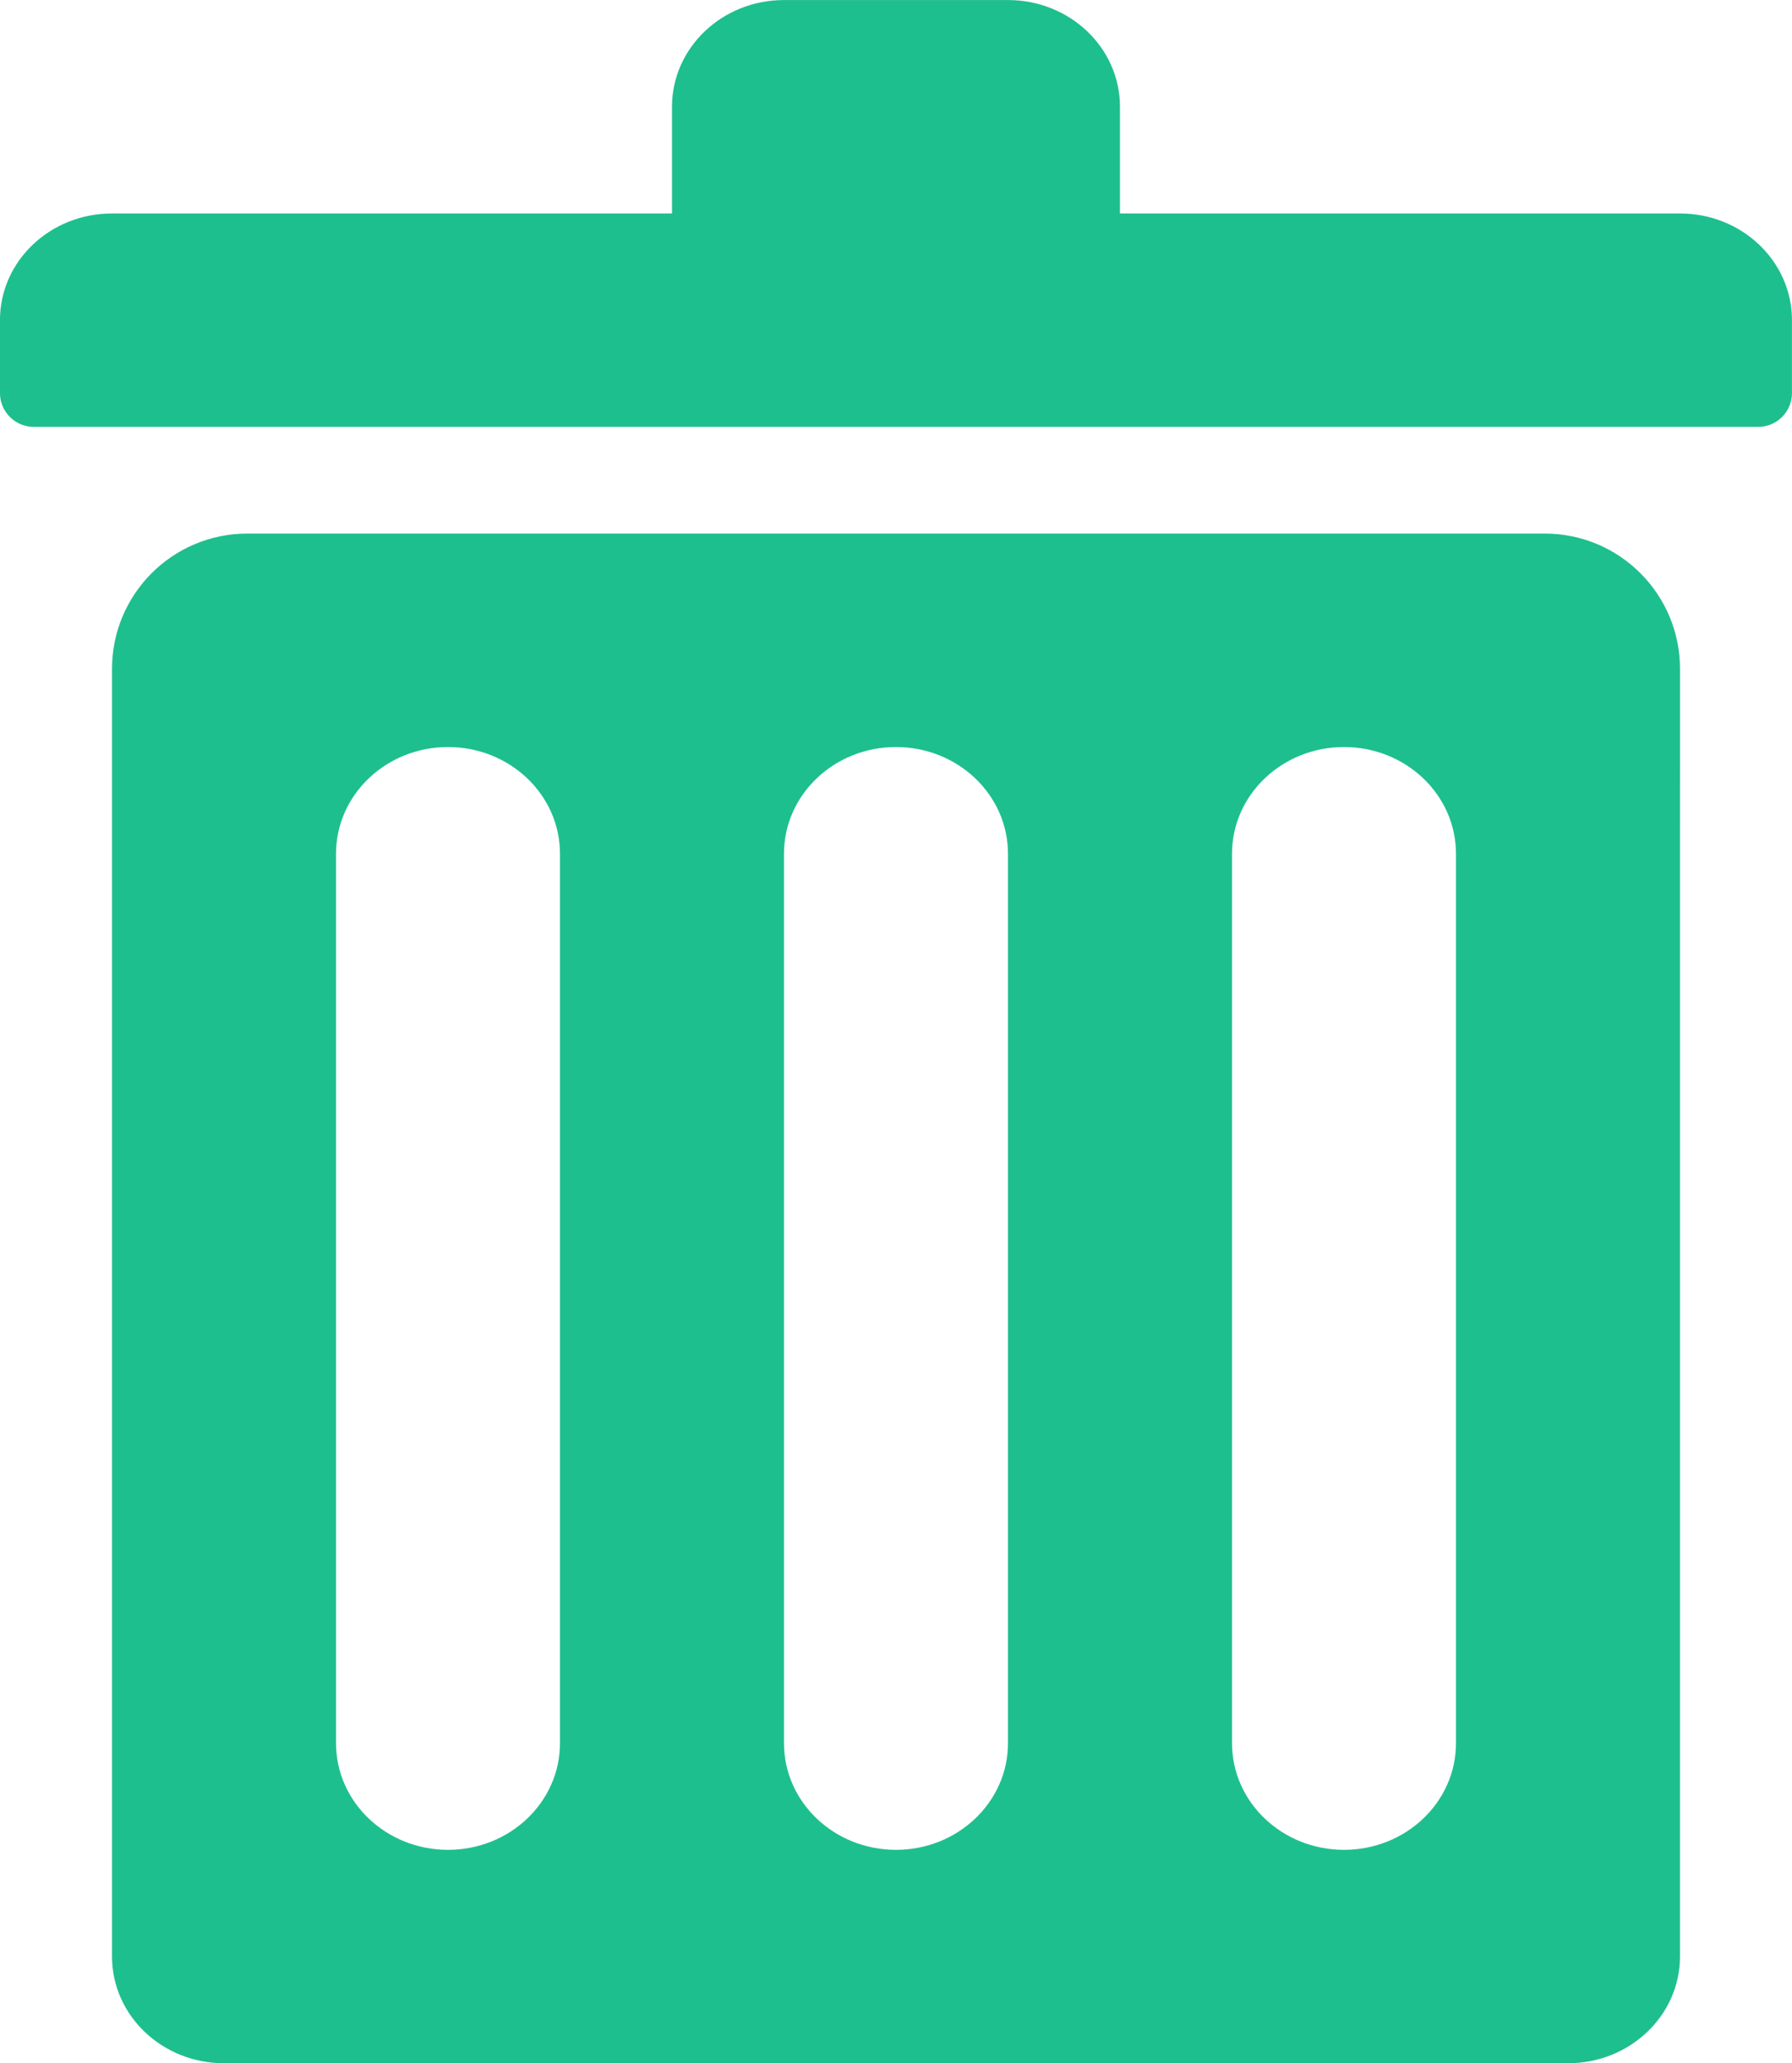 <svg height="61" viewBox="0 0 53 61" width="53" xmlns="http://www.w3.org/2000/svg"><path d="m843.312 2701.311h16.563v-3.157c0-1.74 1.482-3.153 3.312-3.153h6.625c1.83 0 3.312 1.413 3.312 3.153v3.157h16.562c1.83 0 3.313 1.411 3.313 3.153v2.157c0 .552-.448 1-1 1h-51c-.552 0-1-.448-1-1v-2.157c0-1.742 1.482-3.153 3.312-3.153zm46.375 19.435v32.099c0 1.742-1.482 3.155-3.312 3.155h-39.75c-1.83 0-3.312-1.413-3.312-3.155v-38.07c0-2.209 1.791-4 4-4h38.375c2.209 0 4 1.791 4 4zm-33.125-.504c0-1.743-1.482-3.156-3.312-3.156-1.83 0-3.312 1.413-3.312 3.156v26.293c0 1.744 1.482 3.155 3.312 3.155 1.83 0 3.312-1.411 3.312-3.155zm13.25 0c0-1.743-1.482-3.156-3.313-3.156s-3.312 1.413-3.312 3.156v26.293c0 1.744 1.482 3.155 3.312 3.155 1.83 0 3.313-1.411 3.313-3.155zm13.25 0c0-1.743-1.482-3.156-3.312-3.156-1.83 0-3.312 1.413-3.312 3.156v26.293c0 1.744 1.482 3.155 3.312 3.155 1.83 0 3.312-1.411 3.312-3.155z" fill="#1ebf8e" transform="translate(-840 -2695)"/></svg>